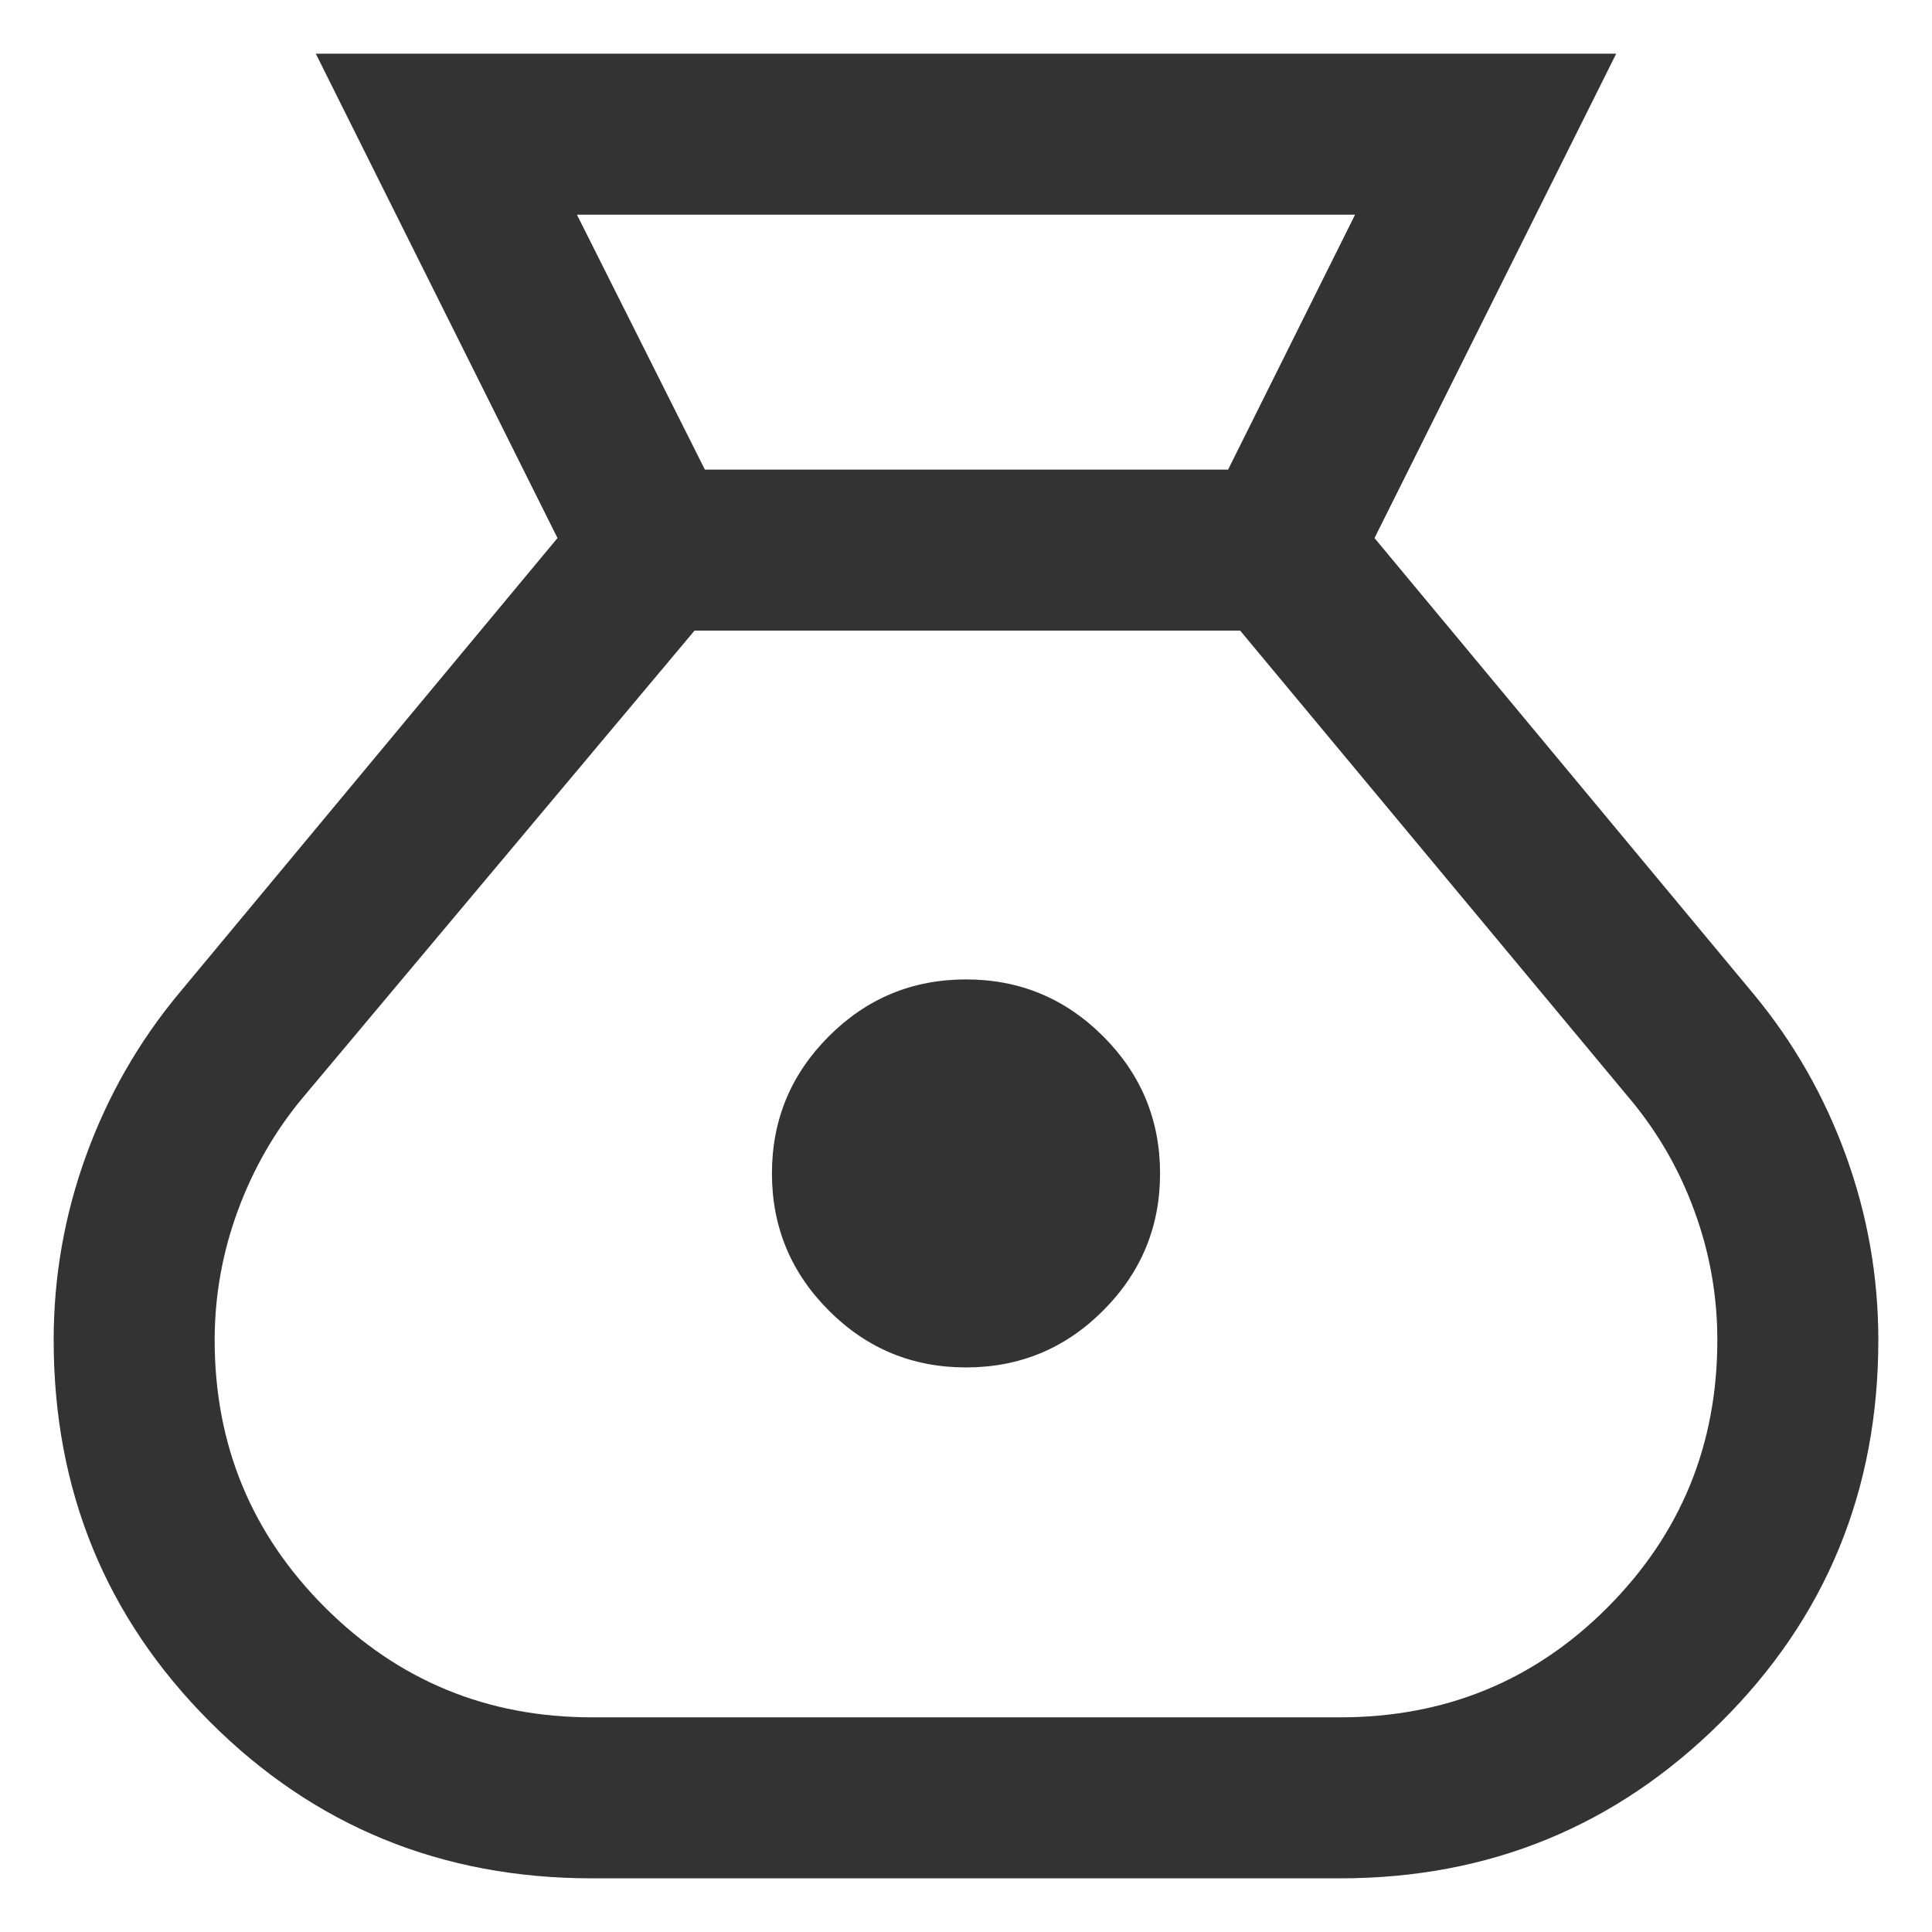 <svg width="18" height="18" viewBox="0 0 18 18" fill="none" xmlns="http://www.w3.org/2000/svg">
<path d="M5.516 17.5C4.114 17.5 2.928 17.014 1.957 16.043C0.986 15.072 0.5 13.886 0.5 12.485C0.5 11.896 0.6 11.324 0.801 10.769C1.002 10.214 1.289 9.711 1.663 9.26L5.194 5.013L2.942 0.5H15.058L12.806 5.013L16.337 9.26C16.711 9.711 16.998 10.214 17.199 10.769C17.4 11.324 17.5 11.896 17.5 12.485C17.5 13.886 17.012 15.072 16.035 16.043C15.059 17.014 13.876 17.5 12.485 17.5H5.516ZM9 12.74C8.501 12.74 8.075 12.564 7.722 12.21C7.369 11.857 7.192 11.431 7.192 10.933C7.192 10.434 7.369 10.008 7.722 9.655C8.075 9.302 8.501 9.125 9 9.125C9.499 9.125 9.925 9.302 10.278 9.655C10.631 10.008 10.808 10.434 10.808 10.933C10.808 11.431 10.631 11.857 10.278 12.21C9.925 12.564 9.499 12.74 9 12.74ZM6.567 4.375H11.442L12.625 2H5.375L6.567 4.375ZM5.516 16H12.485C13.467 16 14.298 15.658 14.979 14.974C15.66 14.29 16 13.46 16 12.485C16 12.072 15.929 11.671 15.787 11.284C15.646 10.896 15.444 10.546 15.181 10.233L11.554 5.875H6.471L2.829 10.217C2.566 10.53 2.362 10.883 2.217 11.276C2.072 11.669 2 12.072 2 12.485C2 13.46 2.342 14.29 3.026 14.974C3.71 15.658 4.54 16 5.516 16Z" fill="#333333"/>
</svg>
